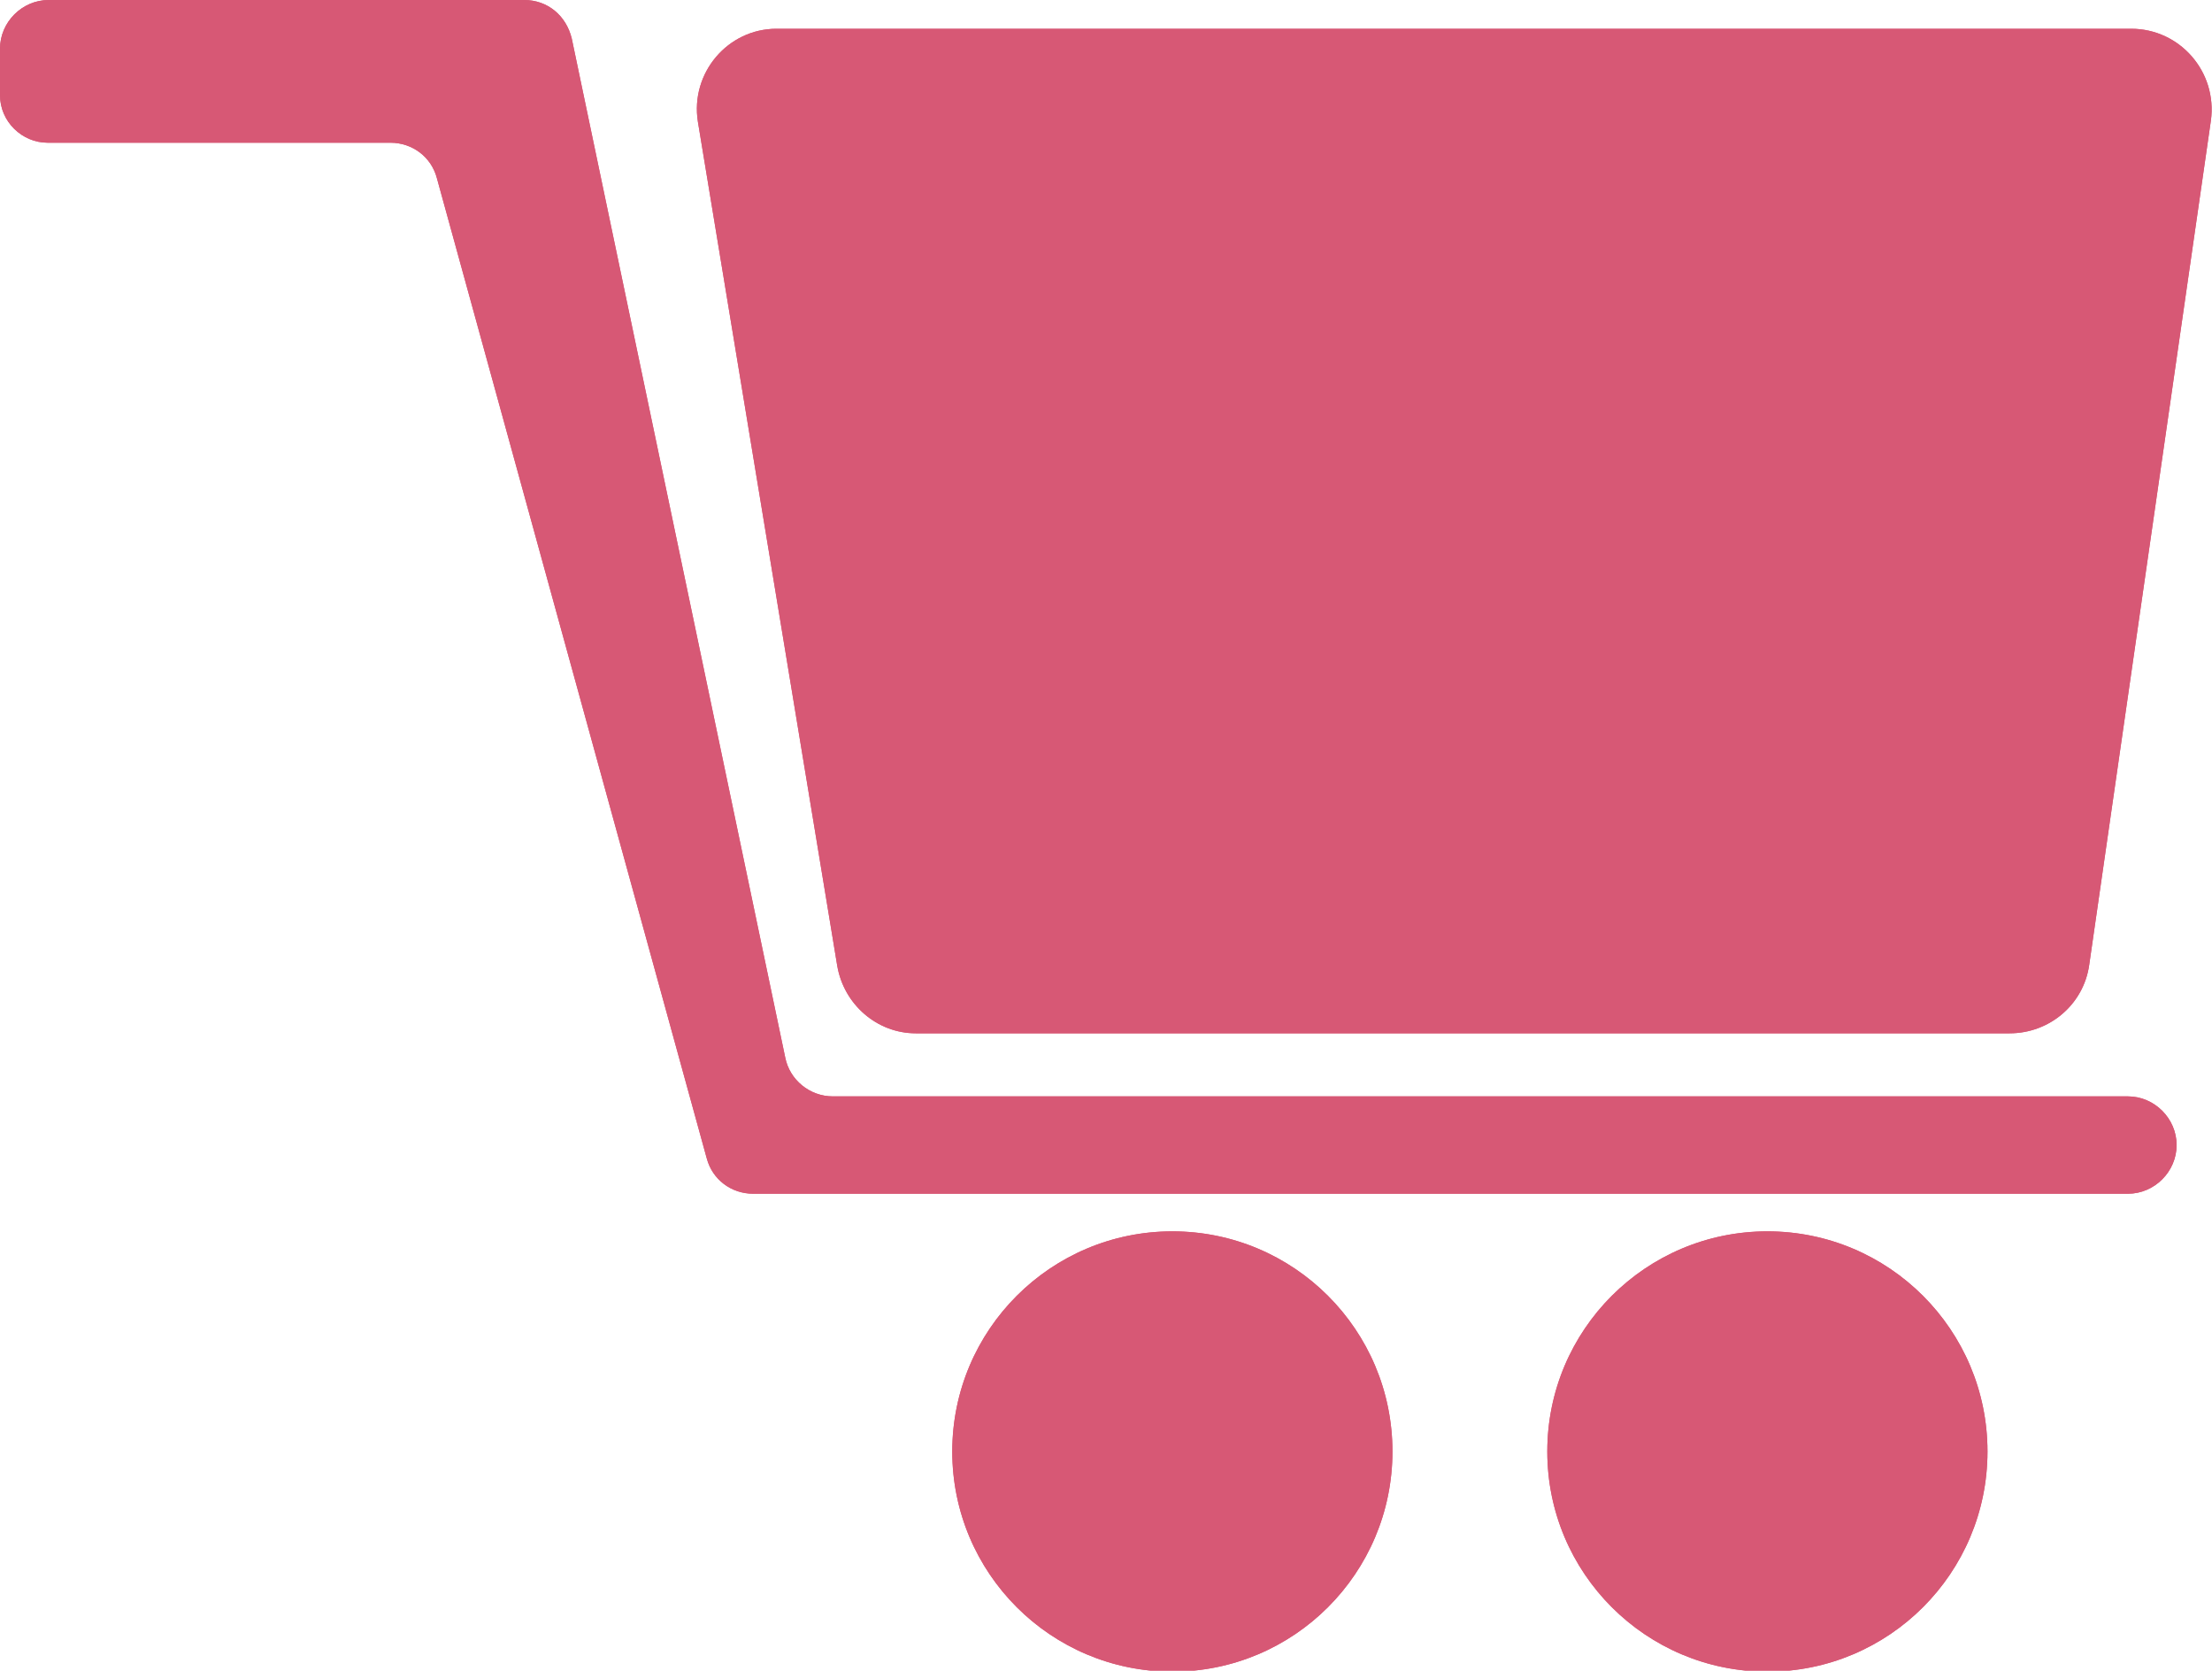 <svg xmlns="http://www.w3.org/2000/svg" x="0px" y="0px" width="100%" viewBox="0 0 200 151" style="vertical-align: middle; max-width: 100%; width: 100%;"><g>
	<path d="M4.4,0h43c2.1,0,3.8,1.4,4.3,3.5L71,95.6c0.4,2,2.2,3.5,4.3,3.5h117.1c2.4,0,4.4,2,4.4,4.4l0,0    c0,2.4-2,4.4-4.4,4.4H68.1c-2,0-3.7-1.3-4.2-3.2L39.5,16.1c-0.5-1.9-2.2-3.2-4.2-3.2h-31C2,12.9,0,11,0,8.6V4.4C0,2,2,0,4.4,0z" fill="rgb(215,88,117)"></path>
	<path d="M63.1,11l12.6,76.3c0.6,3.5,3.6,6.1,7.1,6.1h98.9c3.6,0,6.7-2.6,7.2-6.2l11-76.3c0.6-4.4-2.8-8.3-7.2-8.3H70.2    C65.8,2.6,62.4,6.6,63.1,11z" fill="rgb(215,88,117)"></path>
	<circle cx="106" cy="131.2" r="19.9" fill="rgb(215,88,117)"></circle>
	<circle cx="159.8" cy="131.2" r="19.9" fill="rgb(215,88,117)"></circle>
</g><linearGradient gradientUnits="userSpaceOnUse" x1="55.448" y1="55.098" x2="123.812" y2="123.462" gradientTransform="matrix(1 0 0 -1 0 152)">
	<stop offset="0" style="stop-color:#000000;stop-opacity:0"></stop>
	<stop offset="9.169474e-02" style="stop-color:#060606;stop-opacity:5.501685e-02"></stop>
	<stop offset="0.217" style="stop-color:#181818;stop-opacity:0.13"></stop>
	<stop offset="0.363" style="stop-color:#353535;stop-opacity:0.218"></stop>
	<stop offset="0.523" style="stop-color:#5D5D5D;stop-opacity:0.314"></stop>
	<stop offset="0.695" style="stop-color:#919191;stop-opacity:0.417"></stop>
	<stop offset="0.875" style="stop-color:#CFCFCF;stop-opacity:0.525"></stop>
	<stop offset="1" style="stop-color:#FFFFFF;stop-opacity:0.6"></stop>
</linearGradient><path d="M4.4,0h43c2.1,0,3.8,1.4,4.3,3.5L71,95.6c0.4,2,2.2,3.5,4.3,3.5h117.1c2.4,0,4.4,2,4.4,4.4l0,0   c0,2.4-2,4.4-4.4,4.4H68.1c-2,0-3.7-1.3-4.2-3.2L39.5,16.1c-0.5-1.9-2.2-3.2-4.2-3.2h-31C2,12.9,0,11,0,8.6V4.4C0,2,2,0,4.4,0z" fill="rgb(215,88,117)"></path><linearGradient gradientUnits="userSpaceOnUse" x1="80.235" y1="58.237" x2="183.549" y2="161.551" gradientTransform="matrix(1 0 0 -1 0 152)">
	<stop offset="0" style="stop-color:#000000;stop-opacity:0"></stop>
	<stop offset="3.655249e-02" style="stop-color:#0D0D0D;stop-opacity:7.310498e-03"></stop>
	<stop offset="0.247" style="stop-color:#565656;stop-opacity:4.938838e-02"></stop>
	<stop offset="0.445" style="stop-color:#929292;stop-opacity:8.899032e-02"></stop>
	<stop offset="0.625" style="stop-color:#C1C1C1;stop-opacity:0.125"></stop>
	<stop offset="0.783" style="stop-color:#E3E3E3;stop-opacity:0.157"></stop>
	<stop offset="0.913" style="stop-color:#F8F8F8;stop-opacity:0.183"></stop>
	<stop offset="1" style="stop-color:#FFFFFF;stop-opacity:0.2"></stop>
</linearGradient><path d="M63.1,11l12.6,76.3c0.6,3.5,3.6,6.1,7.1,6.1h98.9c3.6,0,6.7-2.6,7.2-6.2l11-76.3c0.6-4.4-2.8-8.3-7.2-8.3H70.2   C65.8,2.6,62.4,6.6,63.1,11z" fill="rgb(215,88,117)"></path><linearGradient gradientUnits="userSpaceOnUse" x1="106" y1="0.9" x2="106" y2="40.7" gradientTransform="matrix(1 0 0 -1 0 152)">
	<stop offset="0" style="stop-color:#FFFFFF;stop-opacity:0.3"></stop>
	<stop offset="0.268" style="stop-color:#B4B4B4;stop-opacity:0.22"></stop>
	<stop offset="0.628" style="stop-color:#545454;stop-opacity:0.112"></stop>
	<stop offset="0.88" style="stop-color:#171717;stop-opacity:3.588200e-02"></stop>
	<stop offset="1" style="stop-color:#000000;stop-opacity:0"></stop>
</linearGradient><circle cx="106" cy="131.2" r="19.9" fill="rgb(215,88,117)"></circle><linearGradient gradientUnits="userSpaceOnUse" x1="159.8" y1="0.9" x2="159.8" y2="40.7" gradientTransform="matrix(1 0 0 -1 0 152)">
	<stop offset="0" style="stop-color:#FFFFFF;stop-opacity:0.3"></stop>
	<stop offset="0.268" style="stop-color:#B4B4B4;stop-opacity:0.22"></stop>
	<stop offset="0.628" style="stop-color:#545454;stop-opacity:0.112"></stop>
	<stop offset="0.88" style="stop-color:#171717;stop-opacity:3.588200e-02"></stop>
	<stop offset="1" style="stop-color:#000000;stop-opacity:0"></stop>
</linearGradient><circle cx="159.8" cy="131.2" r="19.9" fill="rgb(215,88,117)"></circle></svg>
